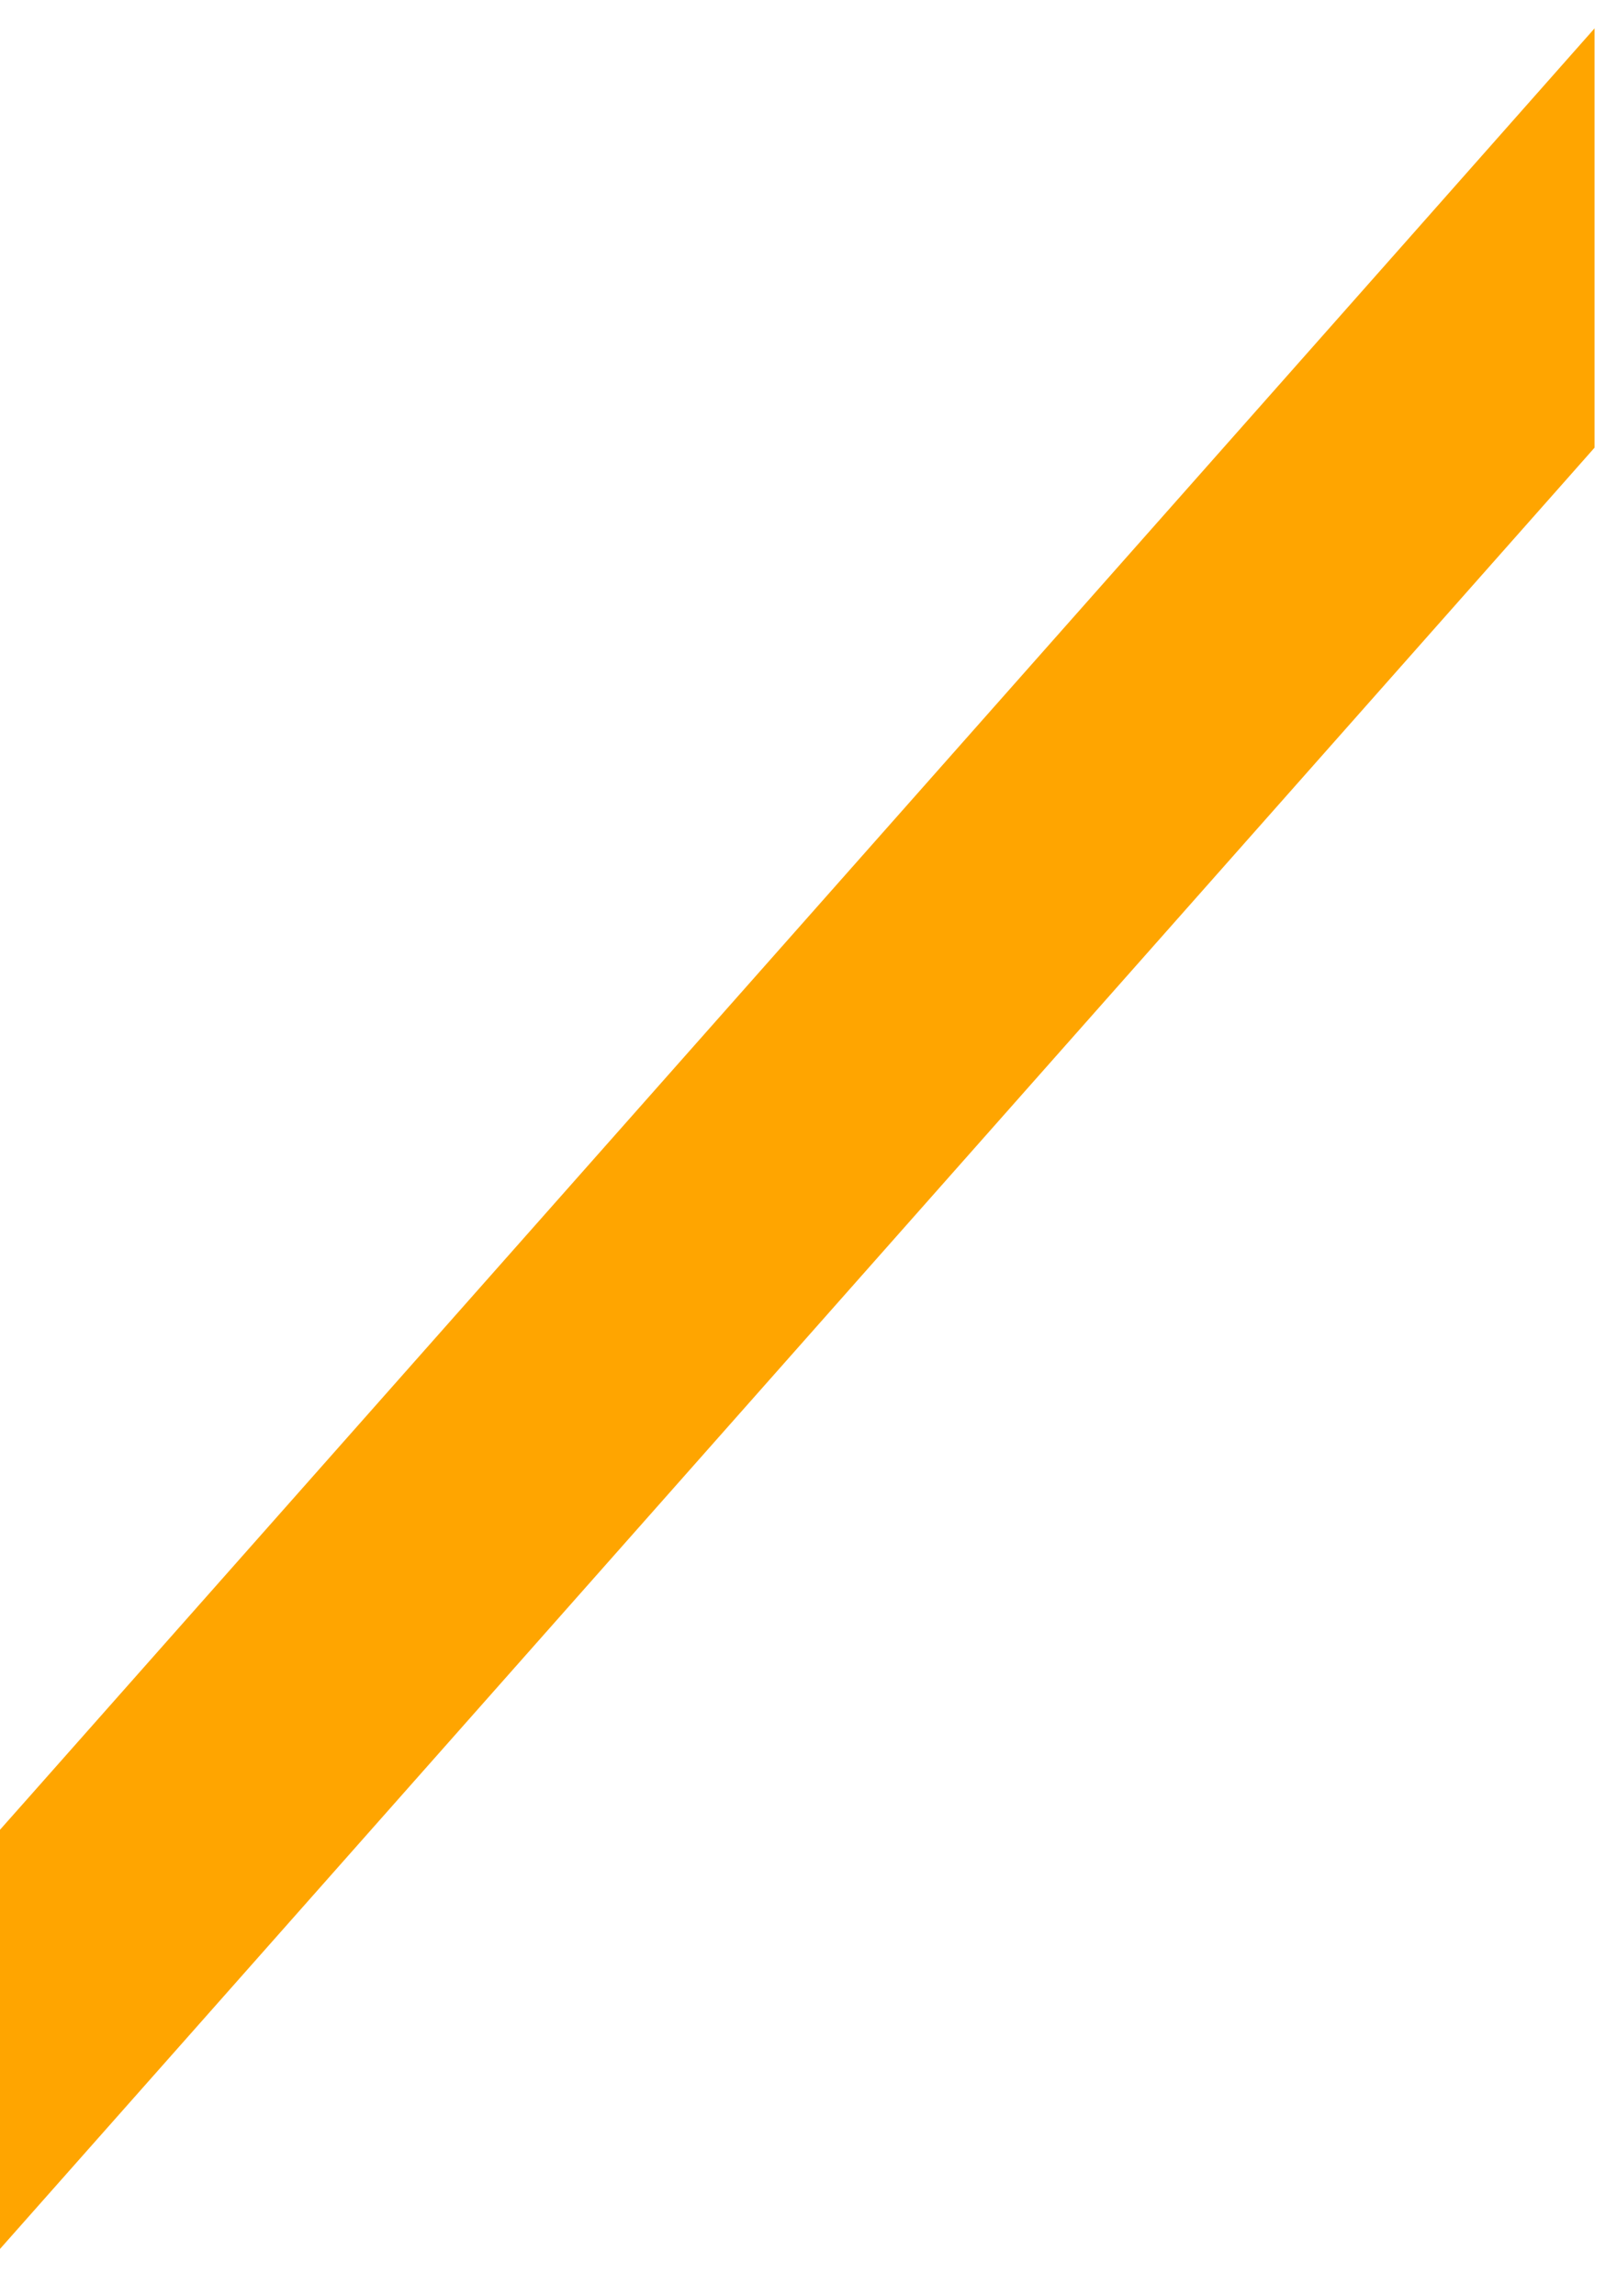 <svg width="31" height="44" viewBox="0 0 31 44" fill="none" xmlns="http://www.w3.org/2000/svg">
<path id="Vector" d="M1 35.82V35.441L1.252 35.157L27.822 5.157L29.57 3.182V5.82V7.82V8.199L29.319 8.483L2.749 38.483L1 40.457V37.82V35.82Z" fill="#FFA500" stroke="#FFA500" stroke-width="2"/>
</svg>
